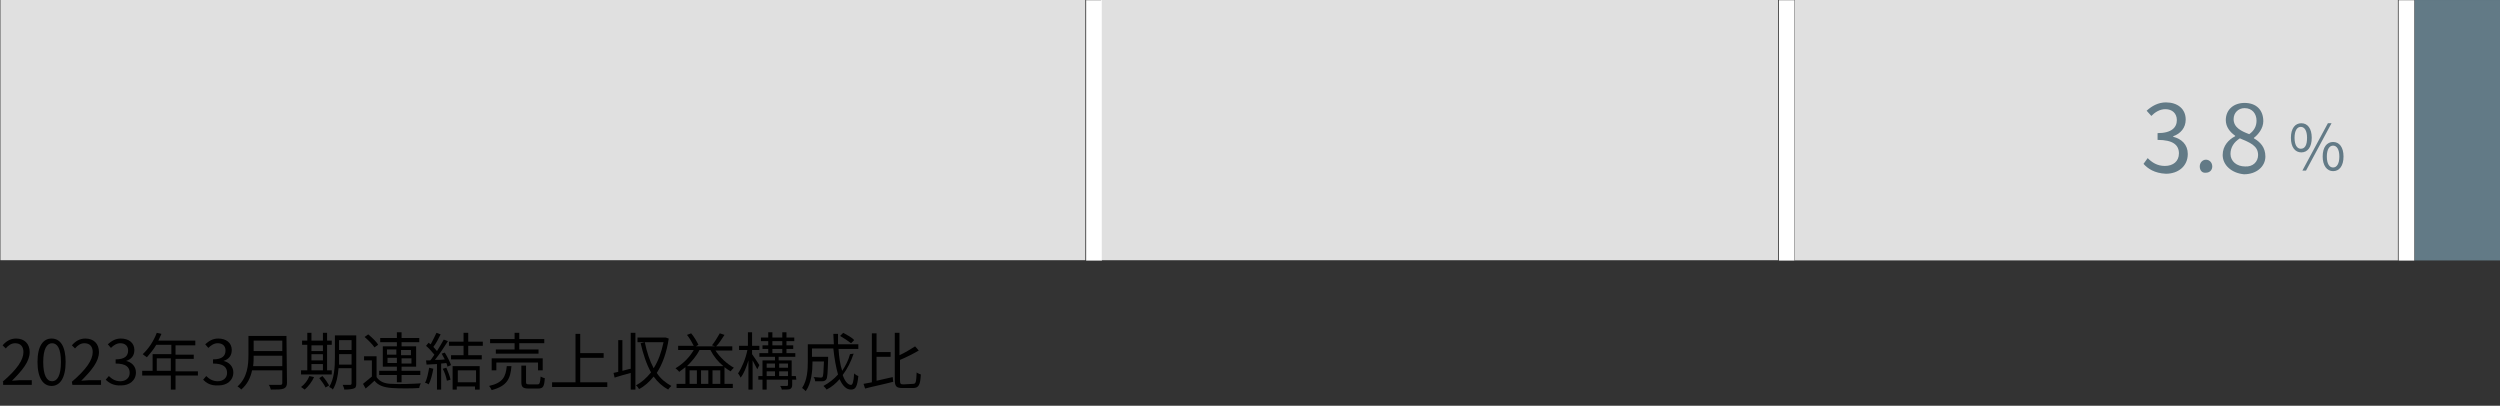 <?xml version="1.0" encoding="utf-8"?>
<!-- Generator: Adobe Illustrator 26.0.2, SVG Export Plug-In . SVG Version: 6.00 Build 0)  -->
<svg version="1.1" id="レイヤー_1" xmlns="http://www.w3.org/2000/svg" xmlns:xlink="http://www.w3.org/1999/xlink" x="0px"
	 y="0px" viewBox="0 0 480 77.9" style="enable-background:new 0 0 480 77.9;" xml:space="preserve">
<rect x="0" y="0" width="480" height="77.9" fill="#333333" stroke="none"/>
<style type="text/css">
	.st0{enable-background:new    ;}
	.st1{fill:#E0E0E0;}
	.st2{fill:#627A86;}
	.st3{fill:none;stroke:#FFFFFF;stroke-width:3;stroke-miterlimit:10;}
</style>
<g id="グループ_395" transform="translate(-1020 -4138)">
	<g class="st0">
		<path d="M1020.5,4211.3c2.8-2.4,4-4.2,4-5.7c0-1-0.5-1.7-1.6-1.7c-0.7,0-1.3,0.4-1.8,1l-0.6-0.6c0.7-0.8,1.5-1.3,2.6-1.3
			c1.6,0,2.6,1,2.6,2.6c0,1.8-1.4,3.5-3.4,5.5c0.5,0,1-0.1,1.4-0.1h2.4v0.9h-5.5v-0.6H1020.5z"/>
		<path d="M1027.2,4207.5c0-3.1,1.1-4.5,2.7-4.5c1.7,0,2.7,1.5,2.7,4.5c0,3.1-1.1,4.6-2.7,4.6
			C1028.3,4212.1,1027.2,4210.6,1027.2,4207.5z M1031.7,4207.5c0-2.6-0.7-3.6-1.7-3.6s-1.7,1.1-1.7,3.6c0,2.6,0.7,3.7,1.7,3.7
			S1031.7,4210.1,1031.7,4207.5z"/>
		<path d="M1033.8,4211.3c2.8-2.4,4-4.2,4-5.7c0-1-0.5-1.7-1.6-1.7c-0.7,0-1.3,0.4-1.8,1l-0.6-0.6c0.7-0.8,1.5-1.3,2.6-1.3
			c1.6,0,2.6,1,2.6,2.6c0,1.8-1.4,3.5-3.4,5.5c0.5,0,1-0.1,1.4-0.1h2.4v0.9h-5.5L1033.8,4211.3L1033.8,4211.3z"/>
		<path d="M1040.3,4210.9l0.6-0.7c0.5,0.5,1.2,1,2.2,1s1.8-0.6,1.8-1.6c0-1.1-0.7-1.8-2.7-1.8v-0.8c1.8,0,2.4-0.7,2.4-1.7
			c0-0.9-0.6-1.4-1.5-1.4c-0.7,0-1.3,0.4-1.8,0.9l-0.6-0.7c0.7-0.6,1.4-1.1,2.5-1.1c1.5,0,2.6,0.8,2.6,2.2c0,1.1-0.6,1.8-1.6,2.1
			l0,0c1,0.2,1.9,1,1.9,2.2c0,1.6-1.3,2.5-2.8,2.5C1041.8,4212.1,1040.9,4211.5,1040.3,4210.9z"/>
		<path d="M1058,4210.1h-4.3v2.7h-0.9v-2.7h-5.5v-0.9h2v-3.2h3.6v-1.8h-2.9c-0.5,0.9-1.2,1.7-1.8,2.4c-0.2-0.1-0.5-0.4-0.8-0.6
			c1.1-1,2.1-2.5,2.7-4.1l0.9,0.2c-0.2,0.4-0.4,0.9-0.6,1.3h7.1v0.9h-3.8v1.8h3.5v0.8h-3.5v2.4h4.3L1058,4210.1L1058,4210.1z
			 M1052.8,4209.2v-2.4h-2.7v2.4H1052.8z"/>
		<path d="M1059,4210.9l0.6-0.7c0.5,0.5,1.2,1,2.2,1s1.8-0.6,1.8-1.6c0-1.1-0.7-1.8-2.7-1.8v-0.8c1.8,0,2.4-0.7,2.4-1.7
			c0-0.9-0.6-1.4-1.5-1.4c-0.7,0-1.3,0.4-1.8,0.9l-0.6-0.7c0.7-0.6,1.4-1.1,2.5-1.1c1.5,0,2.6,0.8,2.6,2.2c0,1.1-0.6,1.8-1.6,2.1
			l0,0c1,0.2,1.9,1,1.9,2.2c0,1.6-1.3,2.5-2.8,2.5C1060.4,4212.1,1059.6,4211.5,1059,4210.9z"/>
		<path d="M1075.1,4211.5c0,0.6-0.2,0.9-0.6,1.1c-0.5,0.2-1.2,0.2-2.5,0.2c-0.1-0.3-0.2-0.7-0.4-0.9c1,0,2,0,2.2,0
			c0.3,0,0.4-0.1,0.4-0.4v-2.4h-5.8c-0.3,1.4-0.9,2.7-2.1,3.7c-0.1-0.2-0.5-0.5-0.7-0.6c1.9-1.7,2.1-4.1,2.1-6v-3.7h7.3
			L1075.1,4211.5L1075.1,4211.5z M1074.2,4208.3v-2h-5.5c0,0.6,0,1.3-0.1,2H1074.2z M1068.7,4203.4v2h5.5v-2H1068.7z"/>
		<path d="M1083.7,4209.9h-5.9v-0.8h1.2v-4.9h-1v-0.8h1v-1.5h0.8v1.5h2.2v-1.5h0.8v1.5h0.9v0.8h-0.9v4.9h0.9V4209.9z M1080.3,4210.4
			c-0.4,0.9-1.1,1.8-1.8,2.4c-0.2-0.1-0.5-0.4-0.7-0.5c0.7-0.5,1.3-1.3,1.6-2.1L1080.3,4210.4z M1079.8,4204.3v1.1h2.2v-1.1H1079.8z
			 M1079.8,4207.2h2.2v-1.2h-2.2V4207.2z M1079.8,4209.1h2.2v-1.2h-2.2V4209.1z M1081.9,4210.2c0.5,0.5,1,1.3,1.3,1.8l-0.7,0.4
			c-0.2-0.5-0.8-1.3-1.2-1.8L1081.9,4210.2z M1088.4,4211.7c0,0.5-0.1,0.8-0.5,0.9c-0.3,0.1-0.9,0.2-1.8,0.2c0-0.3-0.2-0.6-0.3-0.9
			c0.6,0,1.2,0,1.4,0c0.2,0,0.3-0.1,0.3-0.3v-2.9h-2.5c-0.1,1.4-0.4,3-1.1,4.1c-0.1-0.2-0.5-0.4-0.7-0.5c1-1.6,1.1-3.9,1.1-5.6v-4.3
			h4.1V4211.7z M1087.5,4208v-2h-2.4v0.8c0,0.4,0,0.8,0,1.2H1087.5z M1085.1,4203.3v1.9h2.4v-1.9H1085.1z"/>
		<path d="M1092.3,4210.4c0.6,0.9,1.6,1.3,3,1.3c1.3,0.1,4.1,0,5.5-0.1c-0.1,0.2-0.3,0.6-0.3,0.9c-1.3,0.1-3.9,0.1-5.2,0
			c-1.6-0.1-2.7-0.5-3.4-1.4c-0.5,0.5-1.1,1-1.7,1.5l-0.5-0.9c0.5-0.4,1.1-0.9,1.7-1.4v-3.1h-1.5v-0.8h2.4V4210.4z M1091.9,4204.7
			c-0.4-0.6-1.2-1.4-1.9-2l0.7-0.5c0.7,0.6,1.6,1.4,1.9,2L1091.9,4204.7z M1096.2,4210h-3.4v-0.8h3.4v-0.8h-2.7v-3.9h2.7v-0.8h-3.2
			v-0.8h3.2v-1.1h0.9v1.1h3.4v0.8h-3.4v0.8h2.8v3.9h-2.8v0.8h3.6v0.8h-3.6v1.4h-0.9V4210z M1094.3,4206.1h1.8v-1h-1.8V4206.1z
			 M1096.2,4207.7v-1h-1.8v1H1096.2z M1097,4205.2v1h1.9v-1H1097z M1099,4206.8h-1.9v1h1.9V4206.8z"/>
		<path d="M1103.2,4208.8c-0.2,1.1-0.5,2.3-0.9,3c-0.1-0.1-0.5-0.3-0.7-0.3c0.4-0.7,0.6-1.8,0.8-2.9L1103.2,4208.8z M1105.4,4205.7
			c0.5,0.8,1,1.8,1.2,2.4l-0.7,0.3c0-0.2-0.1-0.4-0.2-0.7l-1,0.1v5h-0.8v-4.9c-0.7,0-1.4,0.1-2,0.1l-0.1-0.8c0.2,0,0.5,0,0.8,0
			c0.3-0.3,0.5-0.7,0.8-1.1c-0.4-0.5-1-1.2-1.6-1.7l0.5-0.6c0.1,0.1,0.2,0.2,0.4,0.3c0.4-0.7,0.8-1.6,1.1-2.2l0.8,0.3
			c-0.4,0.8-0.9,1.8-1.4,2.4c0.3,0.3,0.5,0.6,0.7,0.8c0.5-0.8,0.9-1.5,1.3-2.2l0.8,0.3c-0.7,1.1-1.6,2.5-2.5,3.6
			c0.6,0,1.3,0,1.9-0.1c-0.2-0.4-0.4-0.7-0.6-1.1L1105.4,4205.7z M1105.7,4208.6c0.3,0.7,0.7,1.7,0.8,2.3l-0.7,0.2
			c-0.1-0.6-0.4-1.6-0.8-2.3L1105.7,4208.6z M1109.9,4204.4v1.8h2.6v0.8h-5.9v-0.8h2.4v-1.8h-2.8v-0.8h2.8v-1.7h0.9v1.7h2.8v0.8
			H1109.9z M1107,4208.3h5.1v4.5h-0.9v-0.6h-3.5v0.6h-0.8v-4.5H1107z M1107.9,4209.1v2.3h3.5v-2.3H1107.9z"/>
		<path d="M1118.2,4208.3c-0.2,2.4-0.8,3.8-3.8,4.6c-0.1-0.2-0.3-0.6-0.5-0.8c2.7-0.6,3.2-1.8,3.4-3.8L1118.2,4208.3L1118.2,4208.3z
			 M1118.8,4203.9h-4.7v-0.8h4.7v-1.2h0.9v1.2h4.8v0.8h-4.8v1.2h3.7v0.8h-8.2v-0.8h3.6V4203.9z M1123.3,4209.1v-1.5h-8v1.5h-0.9
			v-2.3h9.8v2.3H1123.3z M1123.2,4211.8c0.4,0,0.5-0.2,0.6-1.5c0.2,0.1,0.6,0.3,0.8,0.3c-0.1,1.6-0.3,2-1.3,2h-1.8
			c-1.1,0-1.4-0.3-1.4-1.2v-3.2h0.9v3.2c0,0.3,0.1,0.4,0.6,0.4L1123.2,4211.8L1123.2,4211.8z"/>
		<path d="M1136.6,4211.4v0.9H1126v-0.9h4.5v-9.3h0.9v3.7h4.5v0.9h-4.5v4.7L1136.6,4211.4L1136.6,4211.4z"/>
		<path d="M1141.1,4201.9h0.9v10.9h-0.9v-3.2c-1.1,0.3-2.2,0.6-3.1,0.9l-0.2-0.9c0.3-0.1,0.6-0.1,0.9-0.2v-6.1h0.8v5.9
			c0.5-0.1,1-0.3,1.6-0.4L1141.1,4201.9L1141.1,4201.9z M1148.4,4203c-0.4,2.7-1.2,4.9-2.3,6.6c0.7,1.1,1.7,1.9,2.8,2.5
			c-0.2,0.2-0.5,0.5-0.6,0.7c-1.1-0.6-2-1.4-2.8-2.5c-0.8,1-1.8,1.9-2.8,2.4c-0.1-0.2-0.4-0.6-0.6-0.7c1.1-0.6,2-1.4,2.9-2.5
			c-0.9-1.6-1.5-3.5-2-5.6l0.8-0.2c0.4,1.9,0.9,3.5,1.7,5c0.9-1.4,1.5-3.1,1.9-5h-5v-0.9h5.2h0.2L1148.4,4203z"/>
		<path d="M1157.3,4205.2c0.9,1.4,2.3,2.7,3.6,3.4c-0.2,0.2-0.5,0.5-0.6,0.7c-0.4-0.2-0.8-0.5-1.2-0.8v3.2h1.6v0.8h-10.8v-0.8h1.7
			v-3.2c-0.4,0.3-0.8,0.6-1.2,0.9c-0.1-0.2-0.5-0.5-0.7-0.7c1.4-0.8,2.7-2.1,3.5-3.5h-3v-0.8h3c-0.3-0.6-0.8-1.5-1.3-2.1l0.8-0.3
			c0.6,0.7,1.1,1.6,1.4,2.2l-0.5,0.3h3.7l-0.6-0.2c0.5-0.6,1.1-1.6,1.5-2.3l0.9,0.3c-0.5,0.8-1.1,1.7-1.6,2.2h3.1v0.8h-3.3V4205.2z
			 M1158.9,4208.3c-1-0.8-1.9-1.9-2.5-3.1h-2.1c-0.6,1.2-1.5,2.2-2.4,3.1H1158.9z M1153.8,4209.1h-1.4v2.6h1.4V4209.1z M1156,4209.1
			h-1.4v2.6h1.4V4209.1z M1158.3,4211.7v-2.6h-1.5v2.6H1158.3z"/>
		<path d="M1165.4,4208.9c-0.2-0.4-0.6-1.1-0.9-1.7v5.6h-0.8v-5.6c-0.4,1.3-0.9,2.6-1.5,3.3c-0.1-0.2-0.3-0.6-0.5-0.8
			c0.7-1,1.5-2.9,1.8-4.5h-1.6v-0.8h1.7v-2.6h0.8v2.6h1.4v0.8h-1.4v0.8c0.3,0.4,1.2,1.8,1.4,2.1L1165.4,4208.9z M1172.9,4210.9h-0.8
			v1c0,0.4-0.1,0.6-0.4,0.8c-0.3,0.1-0.8,0.1-1.6,0.1c0-0.2-0.2-0.5-0.3-0.7c0.6,0,1.1,0,1.3,0c0.1,0,0.2-0.1,0.2-0.2v-1h-4.1v1.9
			h-0.8v-1.9h-0.8v-0.7h0.8v-3h2.4v-0.7h-3v-0.7h1.7v-0.8h-1.1v-0.7h1.1v-0.8h-1.4v-0.7h1.4v-1h0.8v1h1.9v-1h0.8v1h1.5v0.7h-1.5v0.8
			h1.3v0.7h-1.3v0.8h1.7v0.7h-3.2v0.7h2.5v3h0.8L1172.9,4210.9L1172.9,4210.9z M1167.2,4207.8v0.8h1.6v-0.8H1167.2z M1167.2,4210.2
			h1.6v-0.9h-1.6V4210.2z M1168.3,4204.3h1.9v-0.8h-1.9V4204.3z M1168.3,4205.8h1.9v-0.8h-1.9V4205.8z M1169.6,4207.8v0.8h1.7v-0.8
			H1169.6z M1171.3,4210.2v-0.9h-1.7v0.9H1171.3z"/>
		<path d="M1183.9,4205.9c-0.5,1.5-1.2,2.9-2.1,4.1c0.4,1.2,1,1.9,1.6,1.9c0.3,0,0.5-0.6,0.6-2.2c0.2,0.2,0.5,0.4,0.8,0.5
			c-0.2,2-0.5,2.6-1.4,2.6s-1.6-0.7-2.2-2c-0.7,0.8-1.5,1.5-2.5,2c-0.1-0.2-0.4-0.5-0.6-0.7c1.1-0.6,2-1.3,2.8-2.2
			c-0.4-1.4-0.7-3.1-0.9-5h-4.1v1.6h3.1v0.4c-0.1,2.7-0.1,3.7-0.4,4c-0.2,0.2-0.4,0.3-0.7,0.3c-0.3,0-0.8,0-1.4,0
			c0-0.3-0.1-0.6-0.3-0.8c0.6,0,1.1,0.1,1.3,0.1c0.2,0,0.3,0,0.4-0.1c0.2-0.2,0.2-0.9,0.3-3h-2.2v0.1c0,1.7-0.2,4.1-1.3,5.6
			c-0.2-0.2-0.5-0.5-0.7-0.6c1-1.5,1.1-3.5,1.1-5.1v-3.3h5c0-0.7-0.1-1.3-0.1-2h0.9c0,0.7,0,1.4,0,2h3.9v0.9h-3.8
			c0.1,1.6,0.3,3,0.7,4.2c0.6-0.9,1.2-2,1.5-3.2L1183.9,4205.9z M1181.9,4201.9c0.7,0.4,1.7,0.9,2.1,1.4l-0.6,0.6
			c-0.5-0.4-1.4-1-2.1-1.4L1181.9,4201.9z"/>
		<path d="M1188.3,4211.1c1-0.2,2.1-0.5,3.1-0.7l0.1,0.9c-1.9,0.5-3.9,0.9-5.4,1.3l-0.3-0.9c0.5-0.1,1-0.2,1.6-0.3v-9.4h0.9v3.6h2.7
			v0.9h-2.7L1188.3,4211.1L1188.3,4211.1z M1195.3,4211.7c0.6,0,0.6-0.4,0.7-2.2c0.2,0.2,0.6,0.3,0.8,0.4c-0.1,2-0.4,2.6-1.5,2.6h-2
			c-1.2,0-1.5-0.3-1.5-1.6v-9h0.9v4.3c1.1-0.5,2.2-1.2,3-1.7l0.7,0.8c-1,0.6-2.4,1.3-3.6,1.8v3.9c0,0.7,0.1,0.8,0.7,0.8
			L1195.3,4211.7L1195.3,4211.7z"/>
	</g>
	<g id="グループ_389" transform="translate(600 53)">
		<g id="グループ_386" transform="translate(296.14 5229.133) rotate(-90)">
			
				<rect id="長方形_186" x="1015" y="203.1" transform="matrix(-2.535182e-06 -1 1 -2.535182e-06 891.073 1347.241)" class="st1" width="208.3" height="50"/>
			
				<rect id="長方形_187" x="1054.2" y="375.3" transform="matrix(-2.535182e-06 -1 1 -2.535182e-06 718.872 1519.442)" class="st1" width="130" height="50"/>
			
				<rect id="長方形_188" x="1061.2" y="501.4" transform="matrix(-2.535182e-06 -1 1 -2.535182e-06 592.737 1645.457)" class="st1" width="115.8" height="50"/>
			
				<rect id="長方形_189" x="1110.9" y="570.7" transform="matrix(-2.535182e-06 -1 1 -2.535182e-06 523.432 1714.762)" class="st2" width="16.4" height="50"/>
			<line id="線_236" class="st3" x1="1094.1" y1="333.9" x2="1144.1" y2="333.9"/>
			<line id="線_237" class="st3" x1="1094.1" y1="466.9" x2="1144.1" y2="466.9"/>
			<line id="線_238" class="st3" x1="1094.1" y1="585.9" x2="1144.1" y2="585.9"/>
		</g>
		<g id="グループ_387" transform="translate(-229.946 3918.06)">
			<g class="st0">
				<path class="st2" d="M1061.5,198.4l0.8-1.1c0.8,0.8,1.8,1.5,3.3,1.5c1.6,0,2.7-0.9,2.7-2.4c0-1.6-1.1-2.6-4.1-2.6v-1.3
					c2.7,0,3.7-1.1,3.7-2.5c0-1.3-0.9-2.1-2.2-2.1c-1.1,0-2,0.6-2.7,1.3l-0.9-1c1-0.9,2.2-1.6,3.7-1.6c2.2,0,3.8,1.2,3.8,3.3
					c0,1.6-1,2.7-2.4,3.2v0.1c1.6,0.4,2.8,1.5,2.8,3.3c0,2.4-1.9,3.8-4.2,3.8C1063.6,200.2,1062.3,199.3,1061.5,198.4z"/>
				<path class="st2" d="M1072.3,198.9c0-0.7,0.5-1.3,1.2-1.3c0.6,0,1.2,0.5,1.2,1.3c0,0.7-0.5,1.2-1.2,1.2
					C1072.8,200.2,1072.3,199.7,1072.3,198.9z"/>
				<path class="st2" d="M1076.7,196.7c0-1.8,1.2-3,2.4-3.6V193c-1-0.7-1.8-1.7-1.8-3c0-2,1.5-3.3,3.6-3.3c2.3,0,3.6,1.4,3.6,3.5
					c0,1.4-1,2.6-1.8,3.2v0.1c1.2,0.7,2.2,1.7,2.2,3.5c0,1.9-1.7,3.4-4.1,3.4C1078.5,200.2,1076.7,198.7,1076.7,196.7z
					 M1083.5,196.7c0-1.8-1.6-2.4-3.5-3.2c-1.1,0.7-1.8,1.7-1.8,3c0,1.4,1.2,2.4,2.8,2.4C1082.5,199,1083.5,198,1083.5,196.7z
					 M1083.2,190.1c0-1.3-0.8-2.4-2.3-2.4c-1.2,0-2.1,0.9-2.1,2.1c0,1.6,1.4,2.3,3,2.9C1082.8,192,1083.2,191.1,1083.2,190.1z"/>
			</g>
			<g class="st0">
				<path class="st2" d="M1089.8,193.4c0-1.8,0.8-2.8,2-2.8s2,1,2,2.8s-0.8,2.8-2,2.8C1090.6,196.2,1089.8,195.2,1089.8,193.4z
					 M1092.9,193.4c0-1.4-0.5-2.1-1.2-2.1s-1.2,0.7-1.2,2.1s0.5,2.1,1.2,2.1C1092.5,195.5,1092.9,194.8,1092.9,193.4z M1096.9,190.6
					h0.7l-4.9,9.1h-0.7L1096.9,190.6z M1095.9,197c0-1.8,0.8-2.8,2-2.8s2,1,2,2.8s-0.8,2.8-2,2.8S1095.9,198.7,1095.9,197z
					 M1099.1,197c0-1.4-0.5-2.1-1.2-2.1s-1.2,0.7-1.2,2.1c0,1.4,0.5,2.1,1.2,2.1S1099.1,198.4,1099.1,197z"/>
			</g>
		</g>
	</g>
</g>
</svg>
